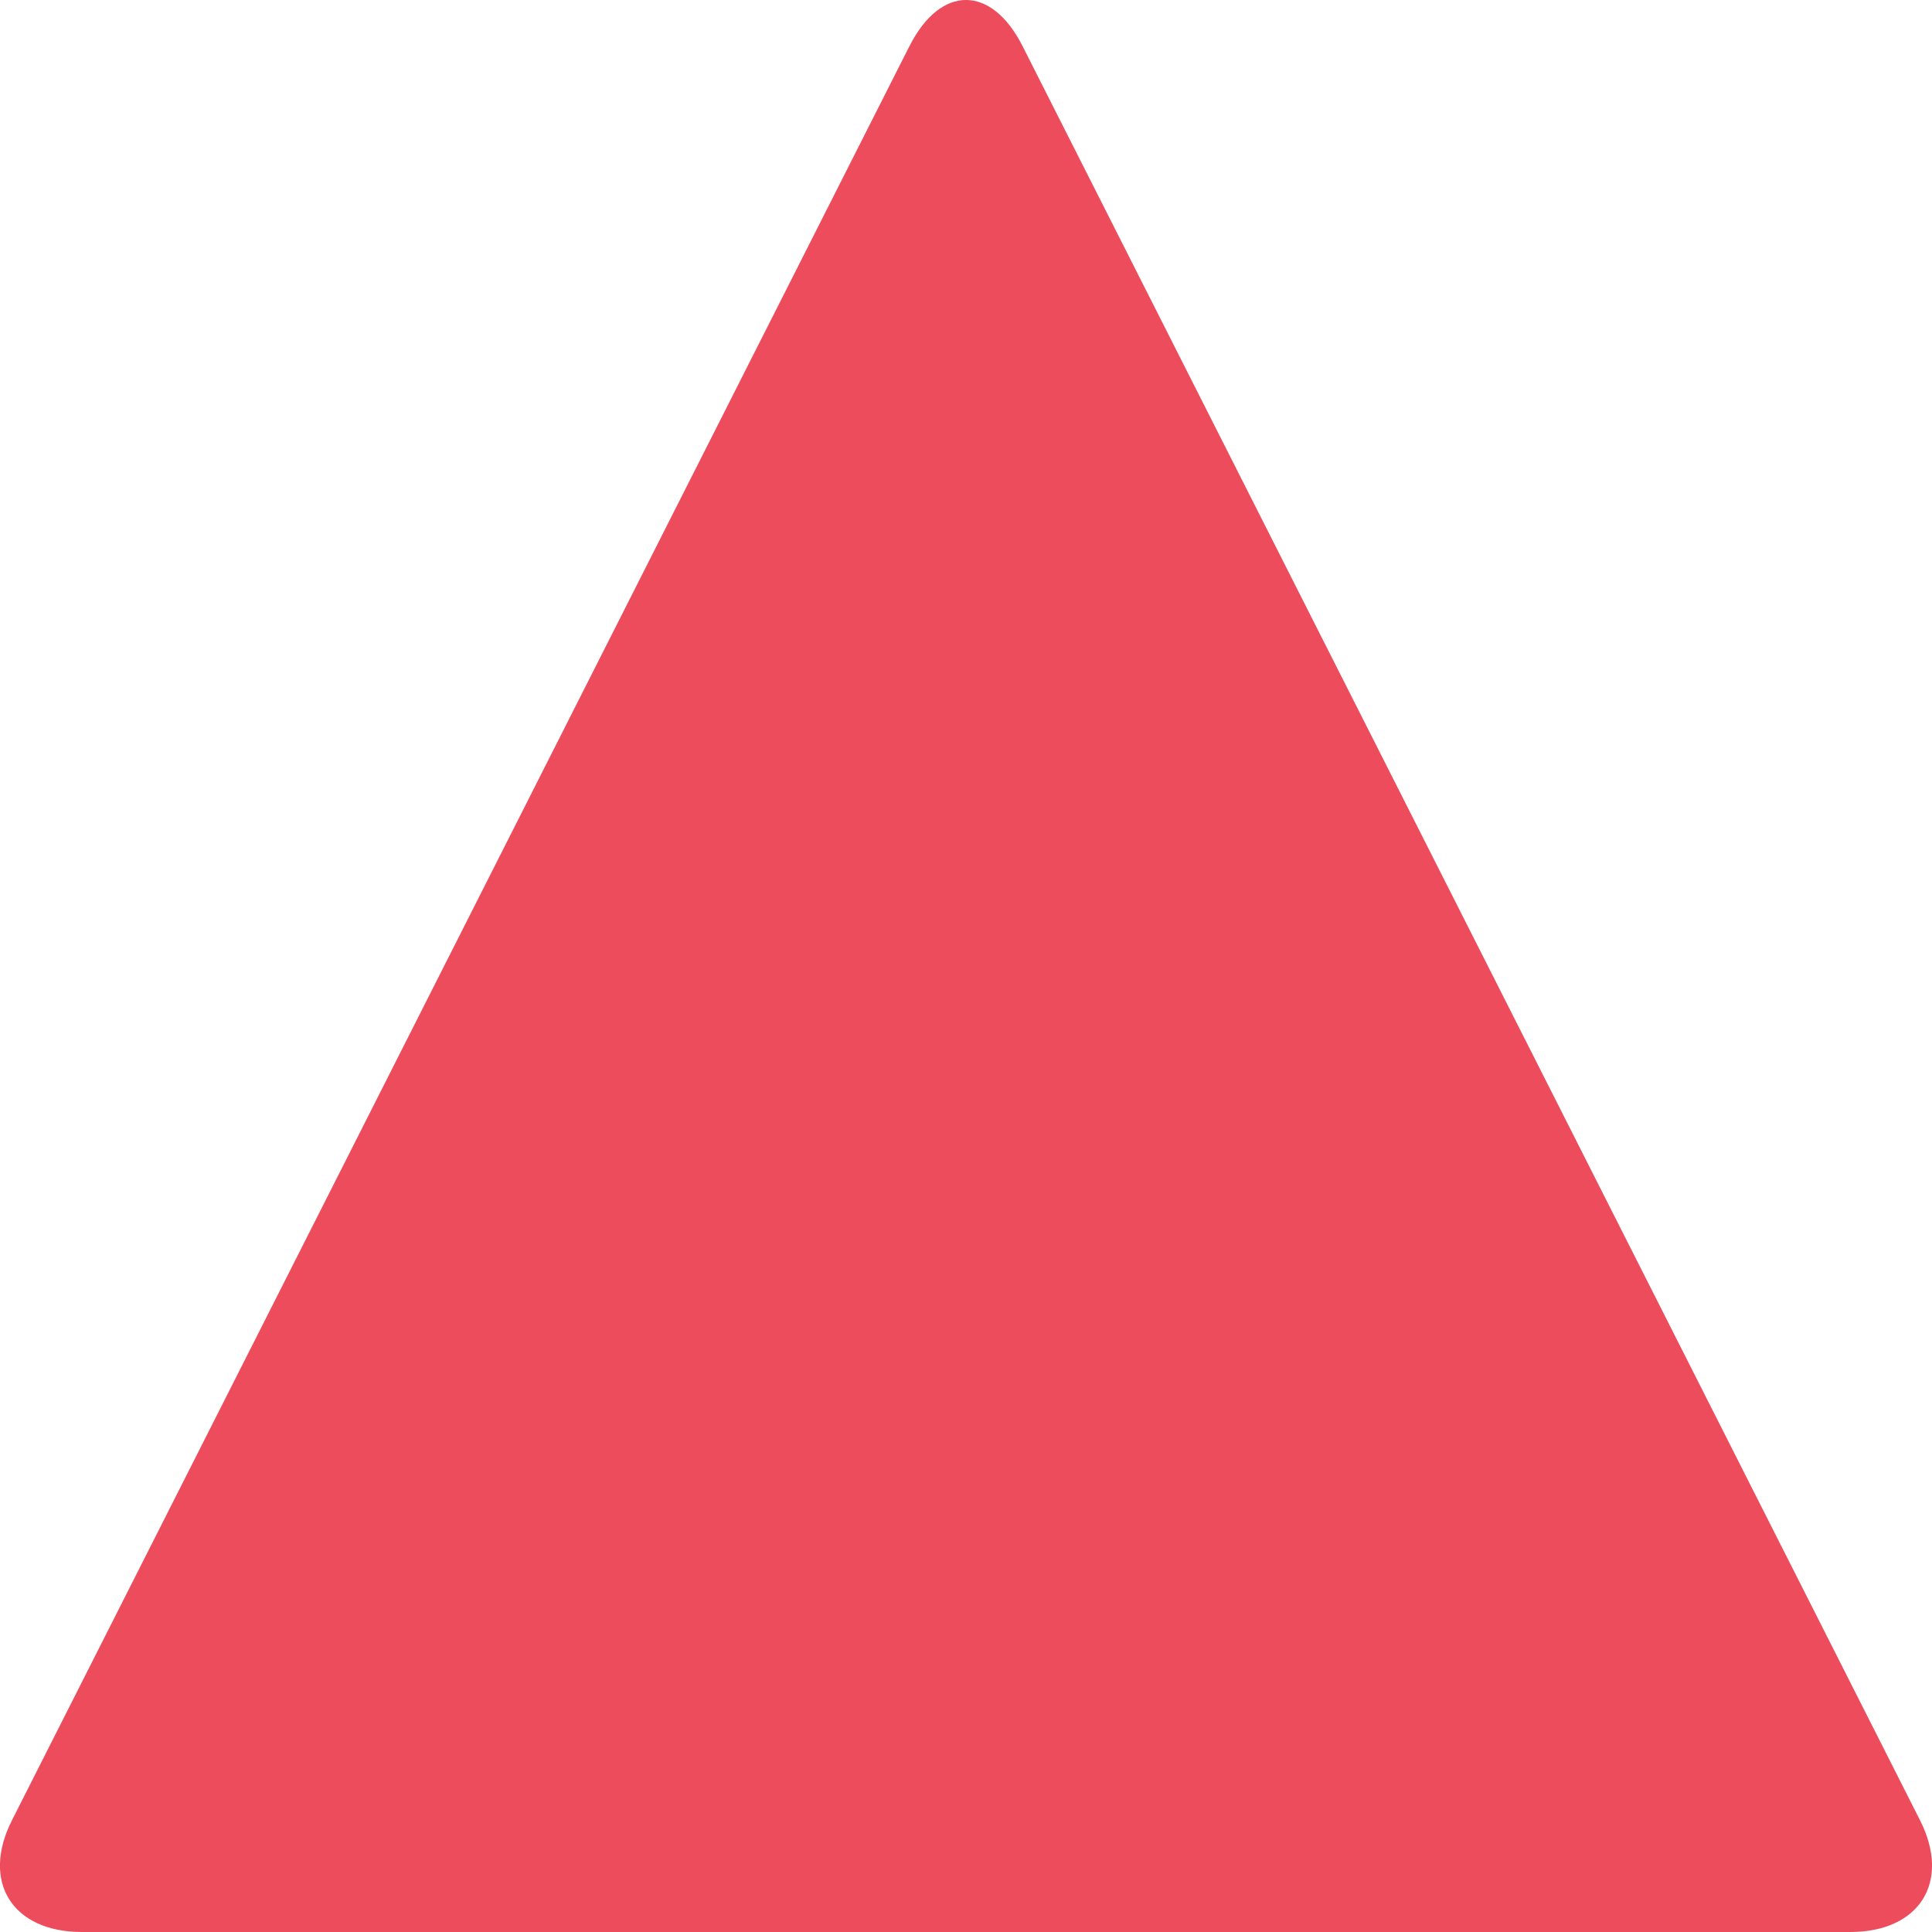 <svg xmlns="http://www.w3.org/2000/svg" viewBox="0 0 64 64" enable-background="new 0 0 64 64"><path fill="#ed4c5c" d="m30.13 1.525c1.029-2.034 2.712-2.034 3.742 0l29.732 58.775c1.029 2.036-.012 3.7-2.314 3.7h-58.58c-2.303 0-3.344-1.664-2.314-3.7l29.732-58.775"/></svg>